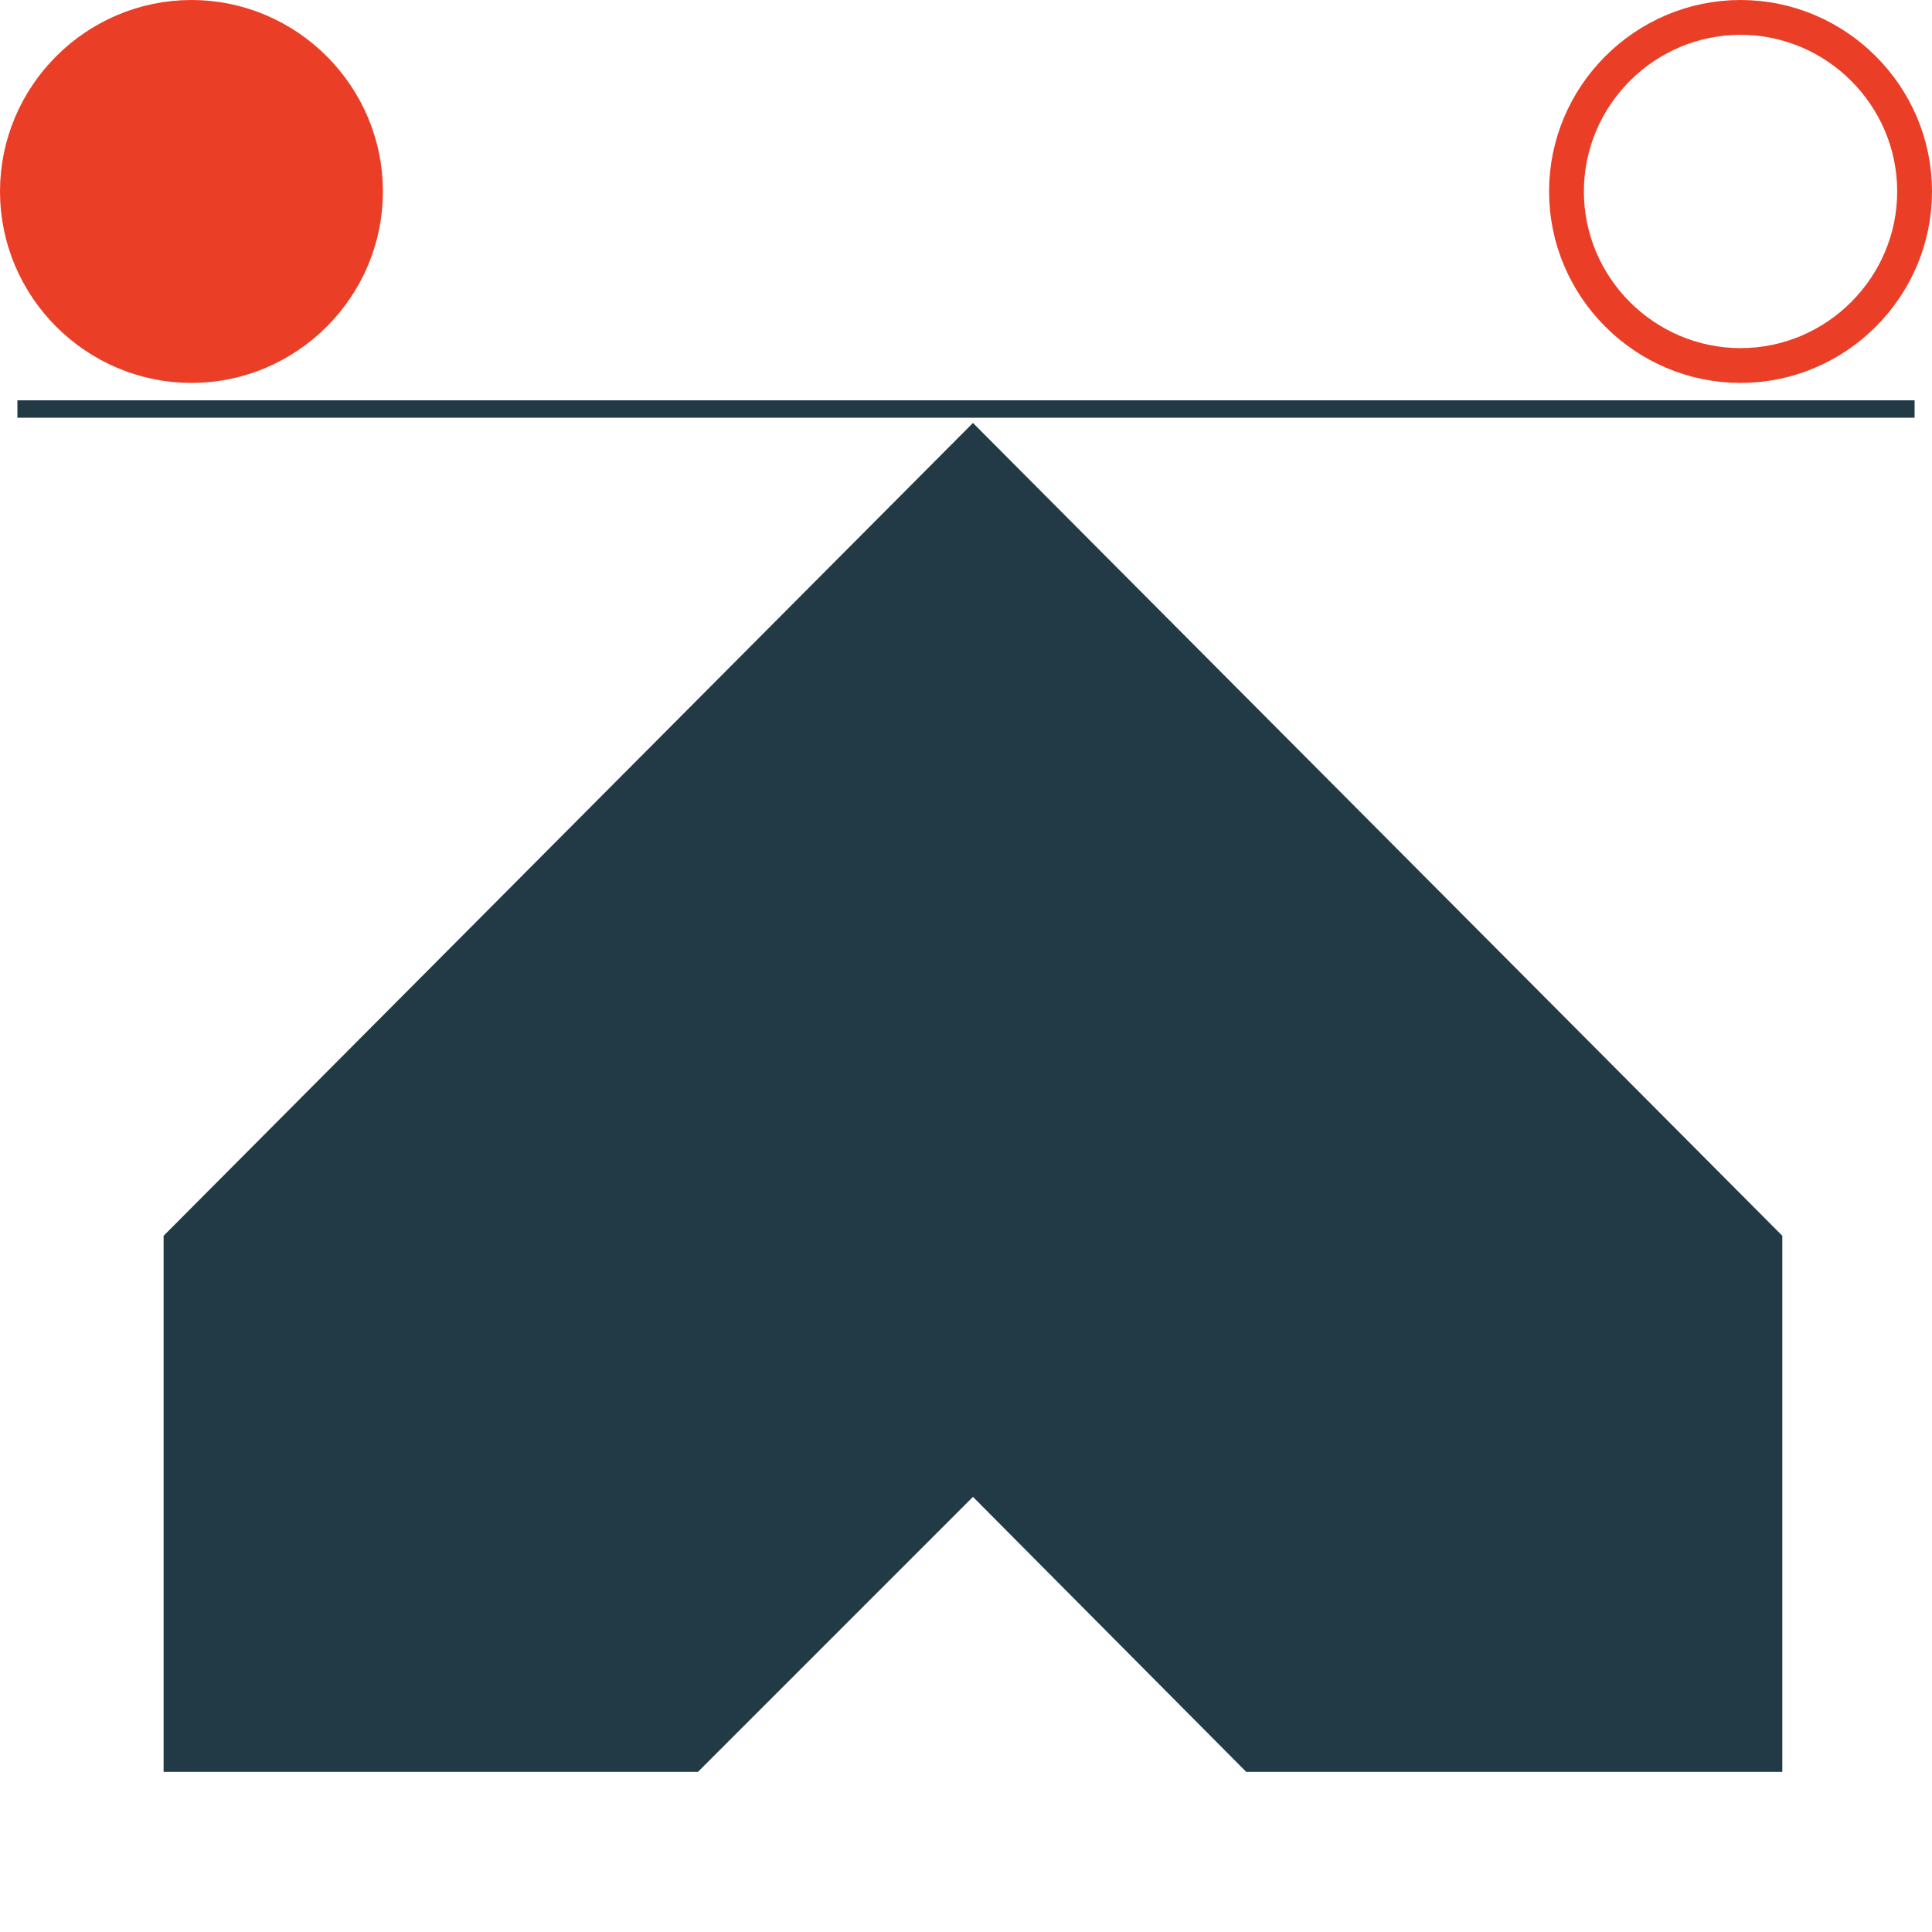 <?xml version="1.0" encoding="utf-8"?>
<!-- Generator: Adobe Illustrator 27.1.1, SVG Export Plug-In . SVG Version: 6.00 Build 0)  -->
<svg version="1.1" id="Layer_1" xmlns="http://www.w3.org/2000/svg" xmlns:xlink="http://www.w3.org/1999/xlink" x="0px" y="0px"
	 width="111px" height="111px" viewBox="0 0 111 111" style="enable-background:new 0 0 111 111;" xml:space="preserve">
<style type="text/css">
	.st0{fill-rule:evenodd;clip-rule:evenodd;fill:#223A46;}
	
		.st1{fill-rule:evenodd;clip-rule:evenodd;fill:#EA3F26;stroke:#EA3F26;stroke-width:2;stroke-linecap:round;stroke-linejoin:round;}
	.st2{fill:none;stroke:#EA3F26;stroke-width:2;stroke-linecap:round;stroke-linejoin:round;}
</style>
<g id="_x32_025-Expertise-FINAL">
	<g id="AI" transform="translate(-1318, -2550)">
		<g id="Group-2" transform="translate(1319, 2551)">
			<polygon id="Path" class="st0" points="70.6,100.8 54.9,85 39.1,100.8 8.4,100.8 8.4,70 54.9,23.3 101.4,70 101.4,100.8 			"/>
			<rect id="Rectangle" y="22" class="st0" width="109" height="1"/>
			<path id="Stroke-5" class="st1" d="M20,10c0,5.5-4.5,10-10,10C4.5,20,0,15.5,0,10S4.5,0,10,0C15.5,0,20,4.5,20,10z"/>
			<path id="Stroke-5_00000081643163546893105140000013860324247839067526_" class="st2" d="M109,10c0,5.5-4.5,10-10,10
				c-5.5,0-10-4.5-10-10S93.5,0,99,0C104.5,0,109,4.5,109,10z"/>
		</g>
	</g>
</g>
</svg>
